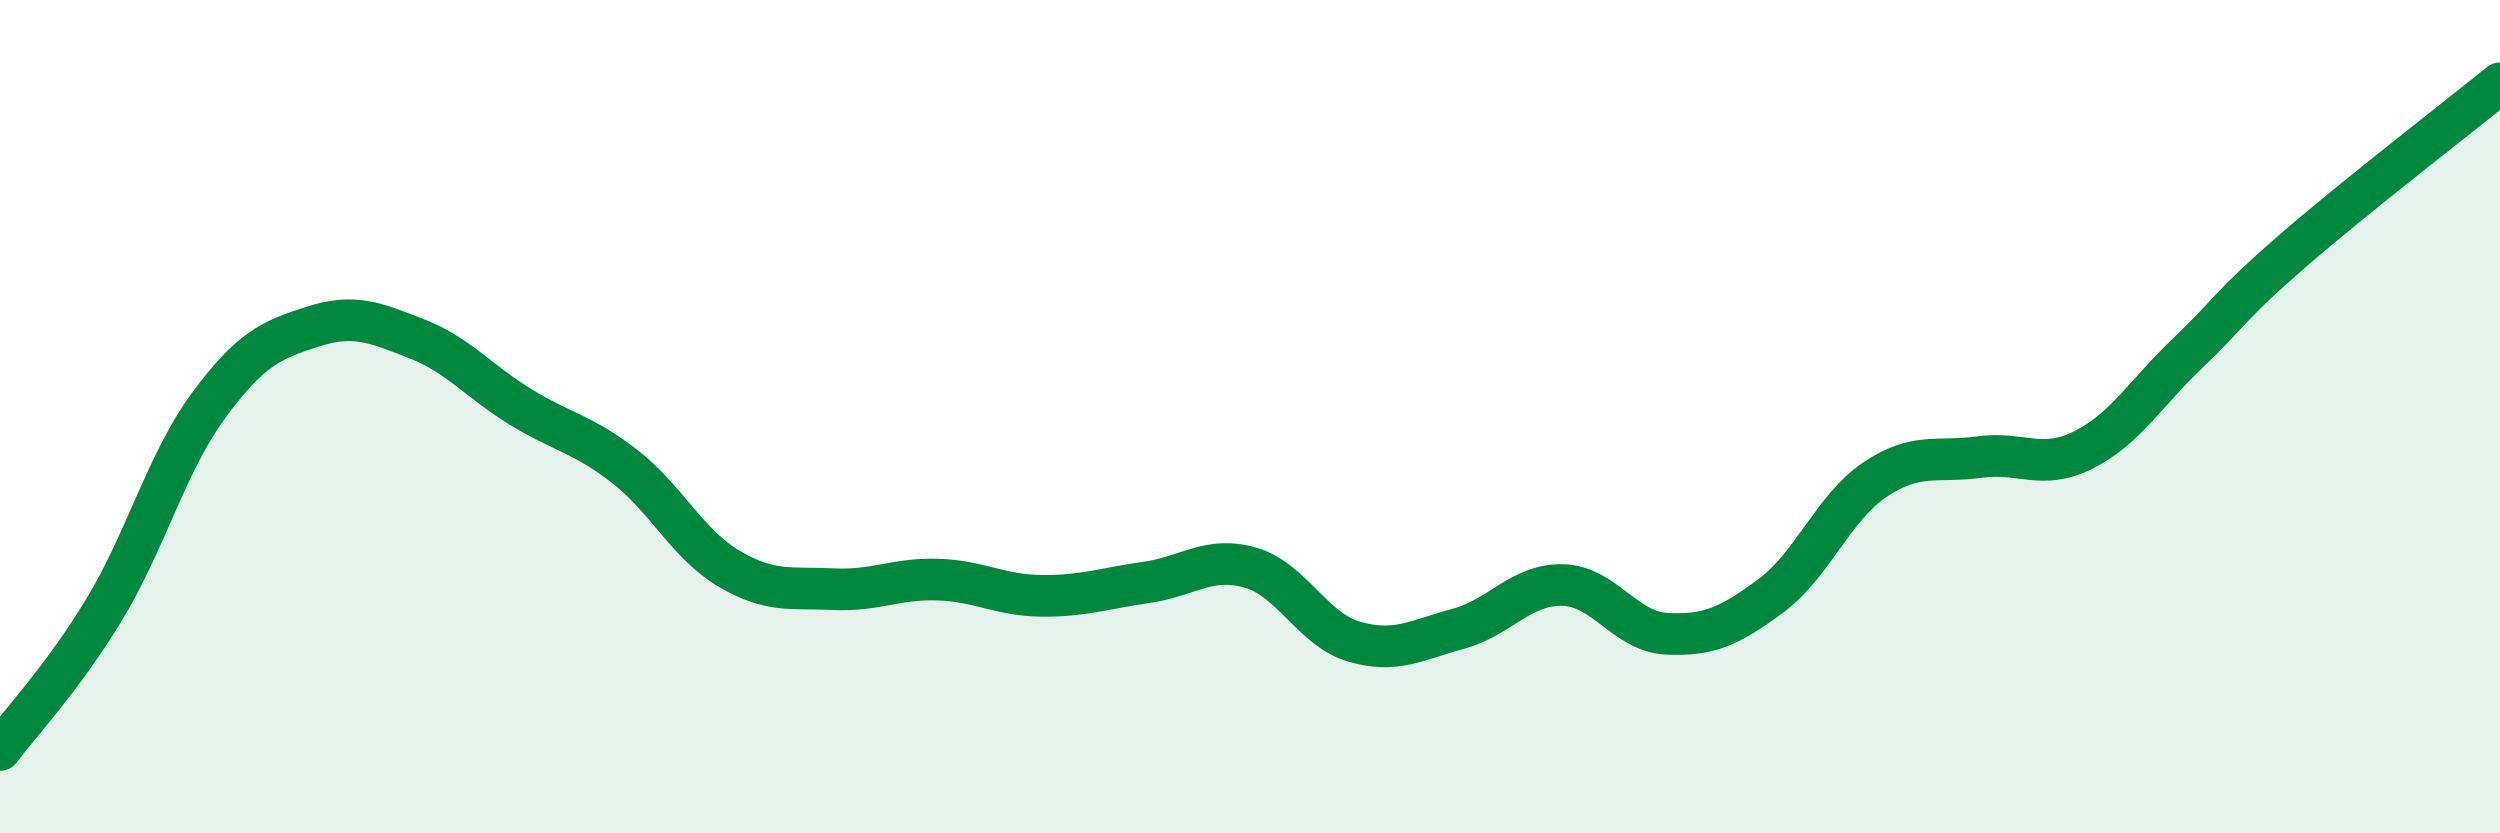 
    <svg width="60" height="20" viewBox="0 0 60 20" xmlns="http://www.w3.org/2000/svg">
      <path
        d="M 0,18 C 0.5,17.33 1.5,16.28 2.5,14.63 C 3.5,12.98 4,11.1 5,9.74 C 6,8.38 6.5,8.16 7.5,7.84 C 8.5,7.52 9,7.74 10,8.13 C 11,8.52 11.5,9.16 12.5,9.77 C 13.5,10.38 14,10.42 15,11.2 C 16,11.98 16.5,13.06 17.5,13.65 C 18.5,14.24 19,14.09 20,14.14 C 21,14.19 21.5,13.88 22.5,13.91 C 23.5,13.94 24,14.29 25,14.3 C 26,14.31 26.5,14.12 27.5,13.98 C 28.5,13.84 29,13.34 30,13.62 C 31,13.9 31.5,15.11 32.5,15.4 C 33.5,15.69 34,15.36 35,15.09 C 36,14.82 36.5,14.02 37.5,14.04 C 38.5,14.06 39,15.16 40,15.21 C 41,15.26 41.5,15.04 42.5,14.3 C 43.5,13.56 44,12.18 45,11.51 C 46,10.84 46.5,11.11 47.5,10.97 C 48.5,10.83 49,11.3 50,10.8 C 51,10.3 51.5,9.43 52.5,8.48 C 53.5,7.53 53.5,7.34 55,6.04 C 56.5,4.74 59,2.81 60,2L60 20L0 20Z"
        fill="#008740"
        opacity="0.1"
        stroke-linecap="round"
        stroke-linejoin="round"
      />
      <path
        d="M 0,18 C 0.5,17.33 1.5,16.28 2.5,14.63 C 3.5,12.98 4,11.1 5,9.74 C 6,8.38 6.5,8.16 7.5,7.84 C 8.5,7.52 9,7.74 10,8.13 C 11,8.52 11.5,9.16 12.5,9.77 C 13.5,10.38 14,10.42 15,11.2 C 16,11.98 16.5,13.06 17.5,13.65 C 18.5,14.24 19,14.09 20,14.14 C 21,14.19 21.5,13.88 22.5,13.91 C 23.5,13.94 24,14.29 25,14.3 C 26,14.31 26.5,14.12 27.5,13.98 C 28.5,13.84 29,13.34 30,13.62 C 31,13.9 31.5,15.11 32.5,15.4 C 33.5,15.69 34,15.36 35,15.09 C 36,14.82 36.5,14.02 37.5,14.04 C 38.5,14.06 39,15.16 40,15.21 C 41,15.26 41.5,15.04 42.5,14.3 C 43.5,13.56 44,12.18 45,11.51 C 46,10.84 46.5,11.11 47.5,10.97 C 48.5,10.83 49,11.3 50,10.8 C 51,10.3 51.5,9.43 52.5,8.48 C 53.5,7.53 53.5,7.34 55,6.04 C 56.5,4.74 59,2.81 60,2"
        stroke="#008740"
        stroke-width="1"
        fill="none"
        stroke-linecap="round"
        stroke-linejoin="round"
      />
    </svg>
  